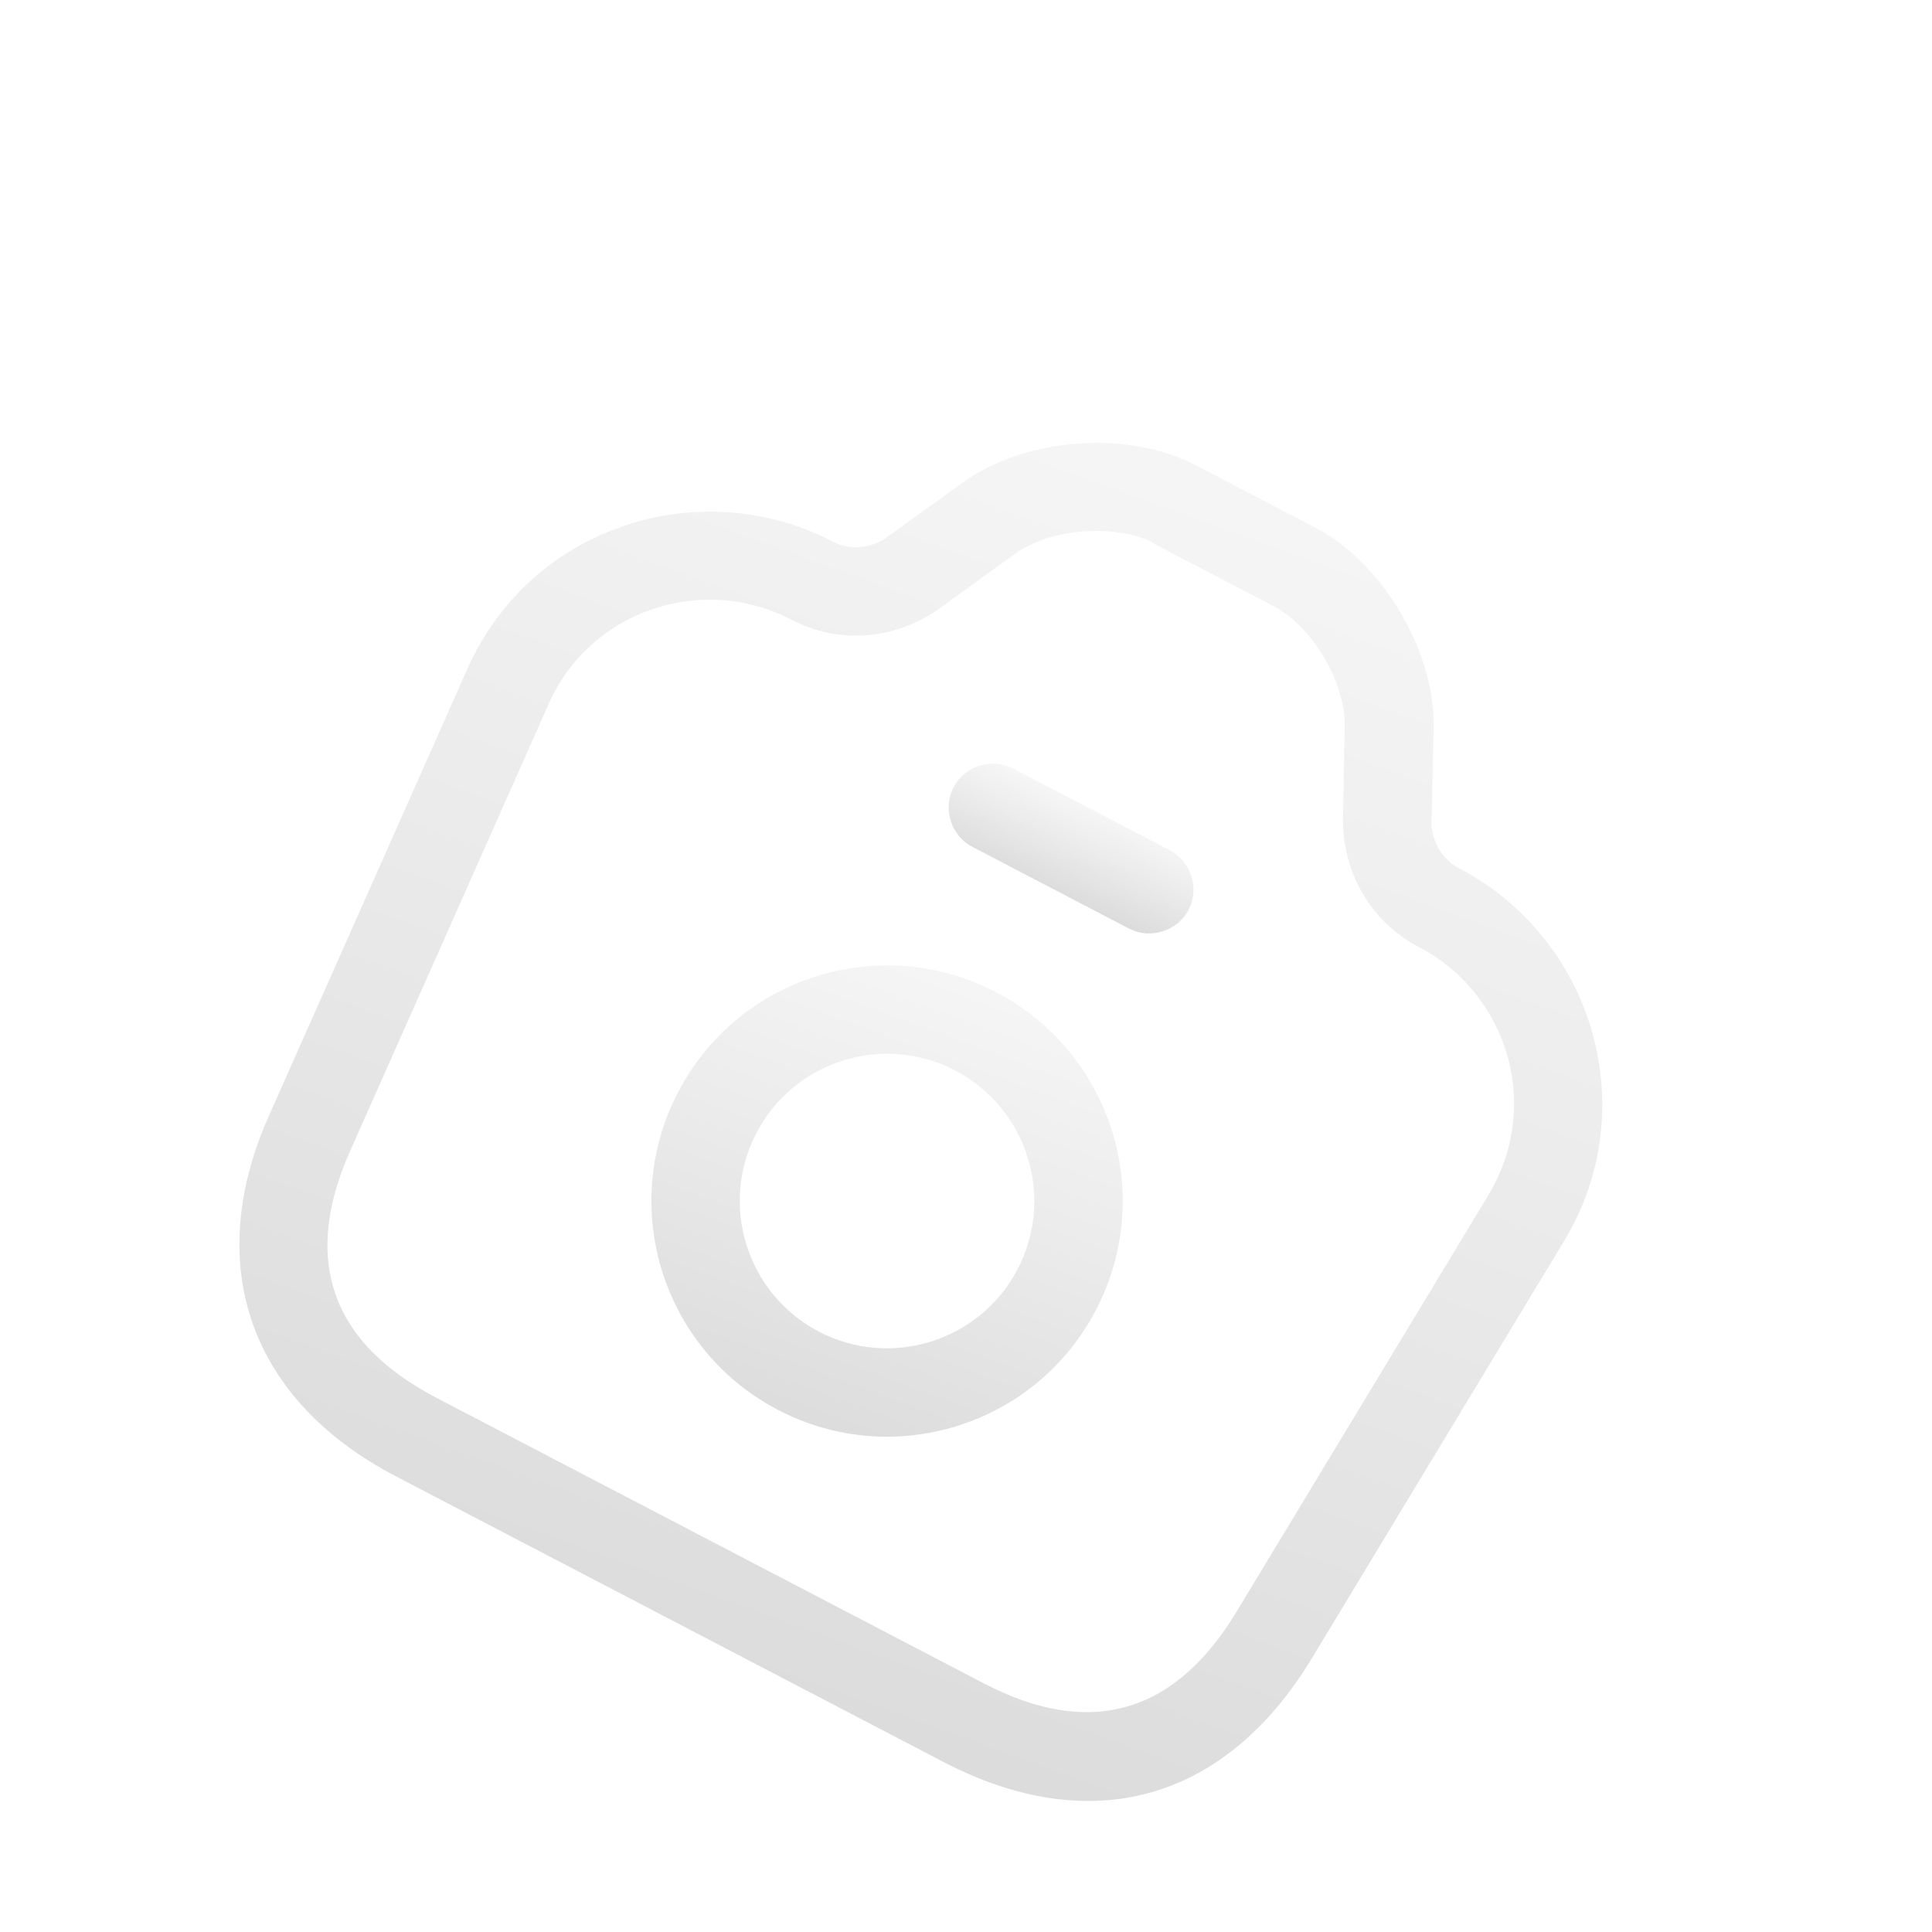 <svg width="82" height="82" viewBox="0 0 82 82" fill="none" xmlns="http://www.w3.org/2000/svg">
<g filter="url(#filter0_d_5328_16000)">
<path d="M50.049 17.07L55.124 19.718C56.257 20.309 57.335 21.389 58.129 22.724C58.873 23.976 59.307 25.351 59.347 26.589L59.35 26.835L59.258 30.884L59.257 30.909L59.257 30.935C59.272 32.26 60.009 33.545 61.249 34.192C63.48 35.356 65.19 37.366 65.989 39.755L66.136 40.237L66.137 40.238C66.824 42.712 66.543 45.246 65.347 47.466L65.096 47.905L65.095 47.907L54.392 65.613C52.705 68.399 50.642 70.017 48.42 70.638C46.199 71.26 43.599 70.946 40.717 69.443L17.488 57.325C14.652 55.845 12.902 53.863 12.131 51.652C11.409 49.58 11.488 47.138 12.58 44.446L12.812 43.904L12.815 43.897L21.202 25.009L21.203 25.008L21.42 24.549C22.483 22.443 24.233 20.828 26.415 19.947L26.889 19.77L26.897 19.767C29.441 18.87 32.271 19.075 34.651 20.316C35.872 20.954 37.388 20.837 38.519 20.018L38.519 20.017L41.765 17.683C42.827 16.921 44.295 16.436 45.85 16.323C47.406 16.21 48.915 16.479 50.049 17.07ZM49.702 17.735C48.565 17.142 47.168 16.963 45.895 17.056C44.7 17.143 43.431 17.483 42.413 18.143L42.213 18.279L38.963 20.631C37.54 21.628 35.765 21.744 34.304 20.981C32.211 19.89 29.84 19.667 27.596 20.313L27.149 20.454L27.138 20.458C24.789 21.285 22.9 23.009 21.901 25.303L21.901 25.304L13.502 44.214C12.37 46.743 12.047 49.191 12.821 51.419C13.595 53.65 15.369 55.373 17.835 56.66L41.064 68.778C43.521 70.059 45.944 70.523 48.214 69.883C50.341 69.283 52.081 67.785 53.474 65.647L53.748 65.212L53.749 65.21L64.453 47.503L64.455 47.499C65.732 45.373 66.102 42.852 65.431 40.435L65.432 40.435L65.428 40.423L65.288 39.976C64.534 37.766 62.995 35.949 60.902 34.857C59.44 34.094 58.519 32.571 58.501 30.877L58.571 26.822C58.593 25.542 58.126 24.213 57.476 23.121C56.825 22.029 55.879 20.987 54.744 20.394L51.02 18.451L51.032 18.429L49.702 17.735Z" fill="url(#paint0_linear_5328_16000)" stroke="url(#paint1_linear_5328_16000)" stroke-width="3"/>
<path d="M42.309 29.947L48.958 33.416C49.038 33.458 49.104 33.534 49.136 33.638C49.169 33.742 49.159 33.842 49.117 33.922C49.075 34.002 48.999 34.068 48.895 34.1C48.791 34.133 48.691 34.123 48.611 34.081L41.962 30.612C41.881 30.57 41.816 30.494 41.783 30.39C41.751 30.286 41.761 30.186 41.803 30.106C41.844 30.026 41.921 29.96 42.024 29.928C42.128 29.895 42.228 29.905 42.309 29.947Z" fill="url(#paint2_linear_5328_16000)" stroke="url(#paint3_linear_5328_16000)" stroke-width="3"/>
<path d="M41.581 39.44C45.745 41.612 47.358 46.743 45.185 50.907C43.013 55.071 37.882 56.684 33.718 54.512C29.554 52.34 27.941 47.208 30.113 43.044C32.285 38.88 37.416 37.267 41.581 39.44ZM41.234 40.105C37.44 38.126 32.757 39.598 30.778 43.391C28.799 47.184 30.271 51.868 34.065 53.847C37.858 55.826 42.541 54.353 44.52 50.56C46.499 46.767 45.027 42.083 41.234 40.105Z" fill="url(#paint4_linear_5328_16000)" stroke="url(#paint5_linear_5328_16000)" stroke-width="3"/>
</g>
<defs>
<filter id="filter0_d_5328_16000" x="6.16" y="14.797" width="65.844" height="65.641" filterUnits="userSpaceOnUse" color-interpolation-filters="sRGB">
<feFlood flood-opacity="0" result="BackgroundImageFix"/>
<feColorMatrix in="SourceAlpha" type="matrix" values="0 0 0 0 0 0 0 0 0 0 0 0 0 0 0 0 0 0 127 0" result="hardAlpha"/>
<feOffset dy="4"/>
<feGaussianBlur stdDeviation="2"/>
<feComposite in2="hardAlpha" operator="out"/>
<feColorMatrix type="matrix" values="0 0 0 0 0 0 0 0 0 0 0 0 0 0 0 0 0 0 0.25 0"/>
<feBlend mode="normal" in2="BackgroundImageFix" result="effect1_dropShadow_5328_16000"/>
<feBlend mode="normal" in="SourceGraphic" in2="effect1_dropShadow_5328_16000" result="shape"/>
</filter>
<linearGradient id="paint0_linear_5328_16000" x1="58.257" y1="-6.109" x2="21.058" y2="96.073" gradientUnits="userSpaceOnUse">
<stop stop-color="white"/>
<stop offset="0.42" stop-color="#ECECEC"/>
<stop offset="1" stop-color="#CECDCE"/>
</linearGradient>
<linearGradient id="paint1_linear_5328_16000" x1="58.257" y1="-6.109" x2="21.058" y2="96.073" gradientUnits="userSpaceOnUse">
<stop stop-color="white"/>
<stop offset="0.42" stop-color="#ECECEC"/>
<stop offset="1" stop-color="#CECDCE"/>
</linearGradient>
<linearGradient id="paint2_linear_5328_16000" x1="45.87" y1="28.315" x2="42.629" y2="35.24" gradientUnits="userSpaceOnUse">
<stop stop-color="white"/>
<stop offset="0.42" stop-color="#ECECEC"/>
<stop offset="1" stop-color="#CECDCE"/>
</linearGradient>
<linearGradient id="paint3_linear_5328_16000" x1="45.87" y1="28.315" x2="42.629" y2="35.24" gradientUnits="userSpaceOnUse">
<stop stop-color="white"/>
<stop offset="0.42" stop-color="#ECECEC"/>
<stop offset="1" stop-color="#CECDCE"/>
</linearGradient>
<linearGradient id="paint4_linear_5328_16000" x1="44.083" y1="29.464" x2="30.125" y2="67.46" gradientUnits="userSpaceOnUse">
<stop stop-color="white"/>
<stop offset="0.42" stop-color="#ECECEC"/>
<stop offset="1" stop-color="#CECDCE"/>
</linearGradient>
<linearGradient id="paint5_linear_5328_16000" x1="44.083" y1="29.464" x2="30.125" y2="67.46" gradientUnits="userSpaceOnUse">
<stop stop-color="white"/>
<stop offset="0.42" stop-color="#ECECEC"/>
<stop offset="1" stop-color="#CECDCE"/>
</linearGradient>
</defs>
</svg>
